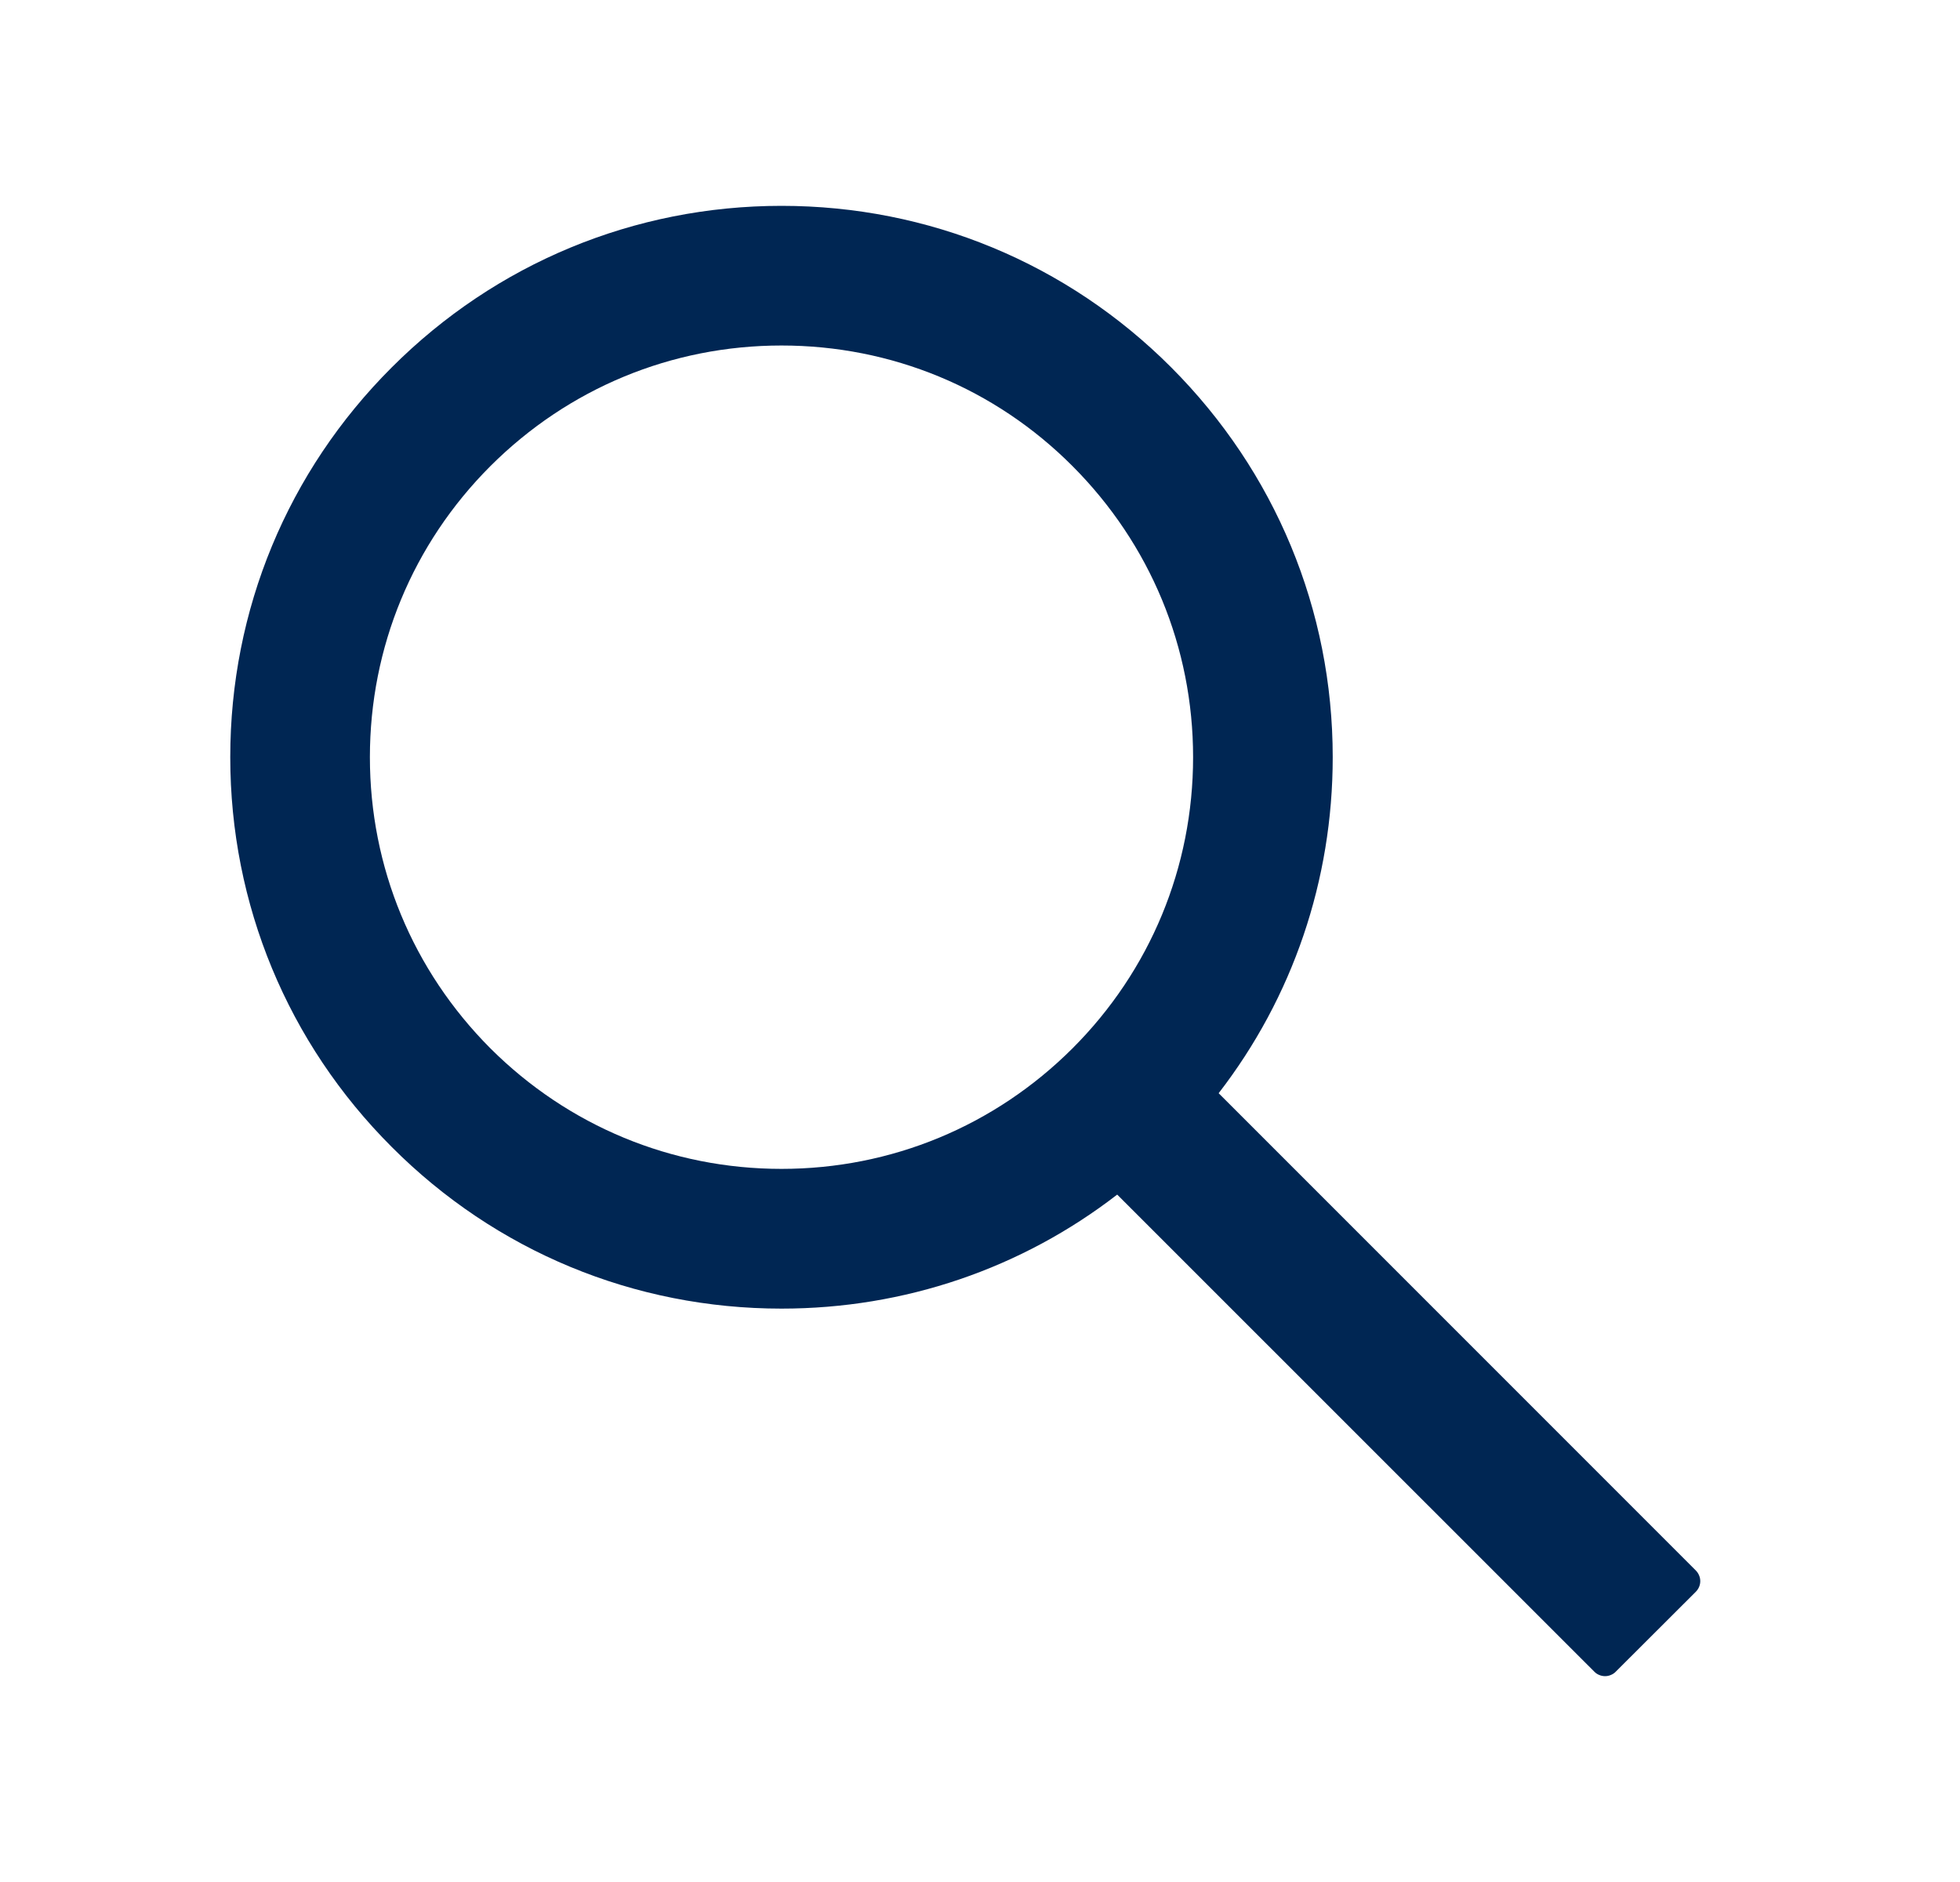 <svg width="25" height="24" viewBox="0 0 25 24" fill="none" xmlns="http://www.w3.org/2000/svg">
<g id="Icon / SearchOutlined">
<path id="Vector" d="M21.63 20.027L15.544 13.941C16.488 12.72 16.999 11.227 16.999 9.656C16.999 7.777 16.265 6.014 14.939 4.685C13.612 3.356 11.845 2.625 9.968 2.625C8.09 2.625 6.323 3.359 4.997 4.685C3.668 6.012 2.937 7.777 2.937 9.656C2.937 11.534 3.67 13.301 4.997 14.627C6.323 15.956 8.088 16.688 9.968 16.688C11.538 16.688 13.029 16.177 14.25 15.234L20.337 21.319C20.354 21.337 20.376 21.351 20.399 21.36C20.422 21.37 20.447 21.375 20.473 21.375C20.498 21.375 20.523 21.37 20.546 21.36C20.569 21.351 20.591 21.337 20.608 21.319L21.63 20.299C21.648 20.281 21.662 20.26 21.672 20.237C21.682 20.213 21.687 20.189 21.687 20.163C21.687 20.138 21.682 20.113 21.672 20.09C21.662 20.066 21.648 20.045 21.63 20.027ZM13.68 13.369C12.687 14.36 11.369 14.906 9.968 14.906C8.566 14.906 7.249 14.36 6.255 13.369C5.264 12.375 4.718 11.058 4.718 9.656C4.718 8.255 5.264 6.935 6.255 5.944C7.249 4.952 8.566 4.406 9.968 4.406C11.369 4.406 12.689 4.95 13.68 5.944C14.672 6.938 15.218 8.255 15.218 9.656C15.218 11.058 14.672 12.377 13.68 13.369Z" fill="#002653"/>
</g>
</svg>

